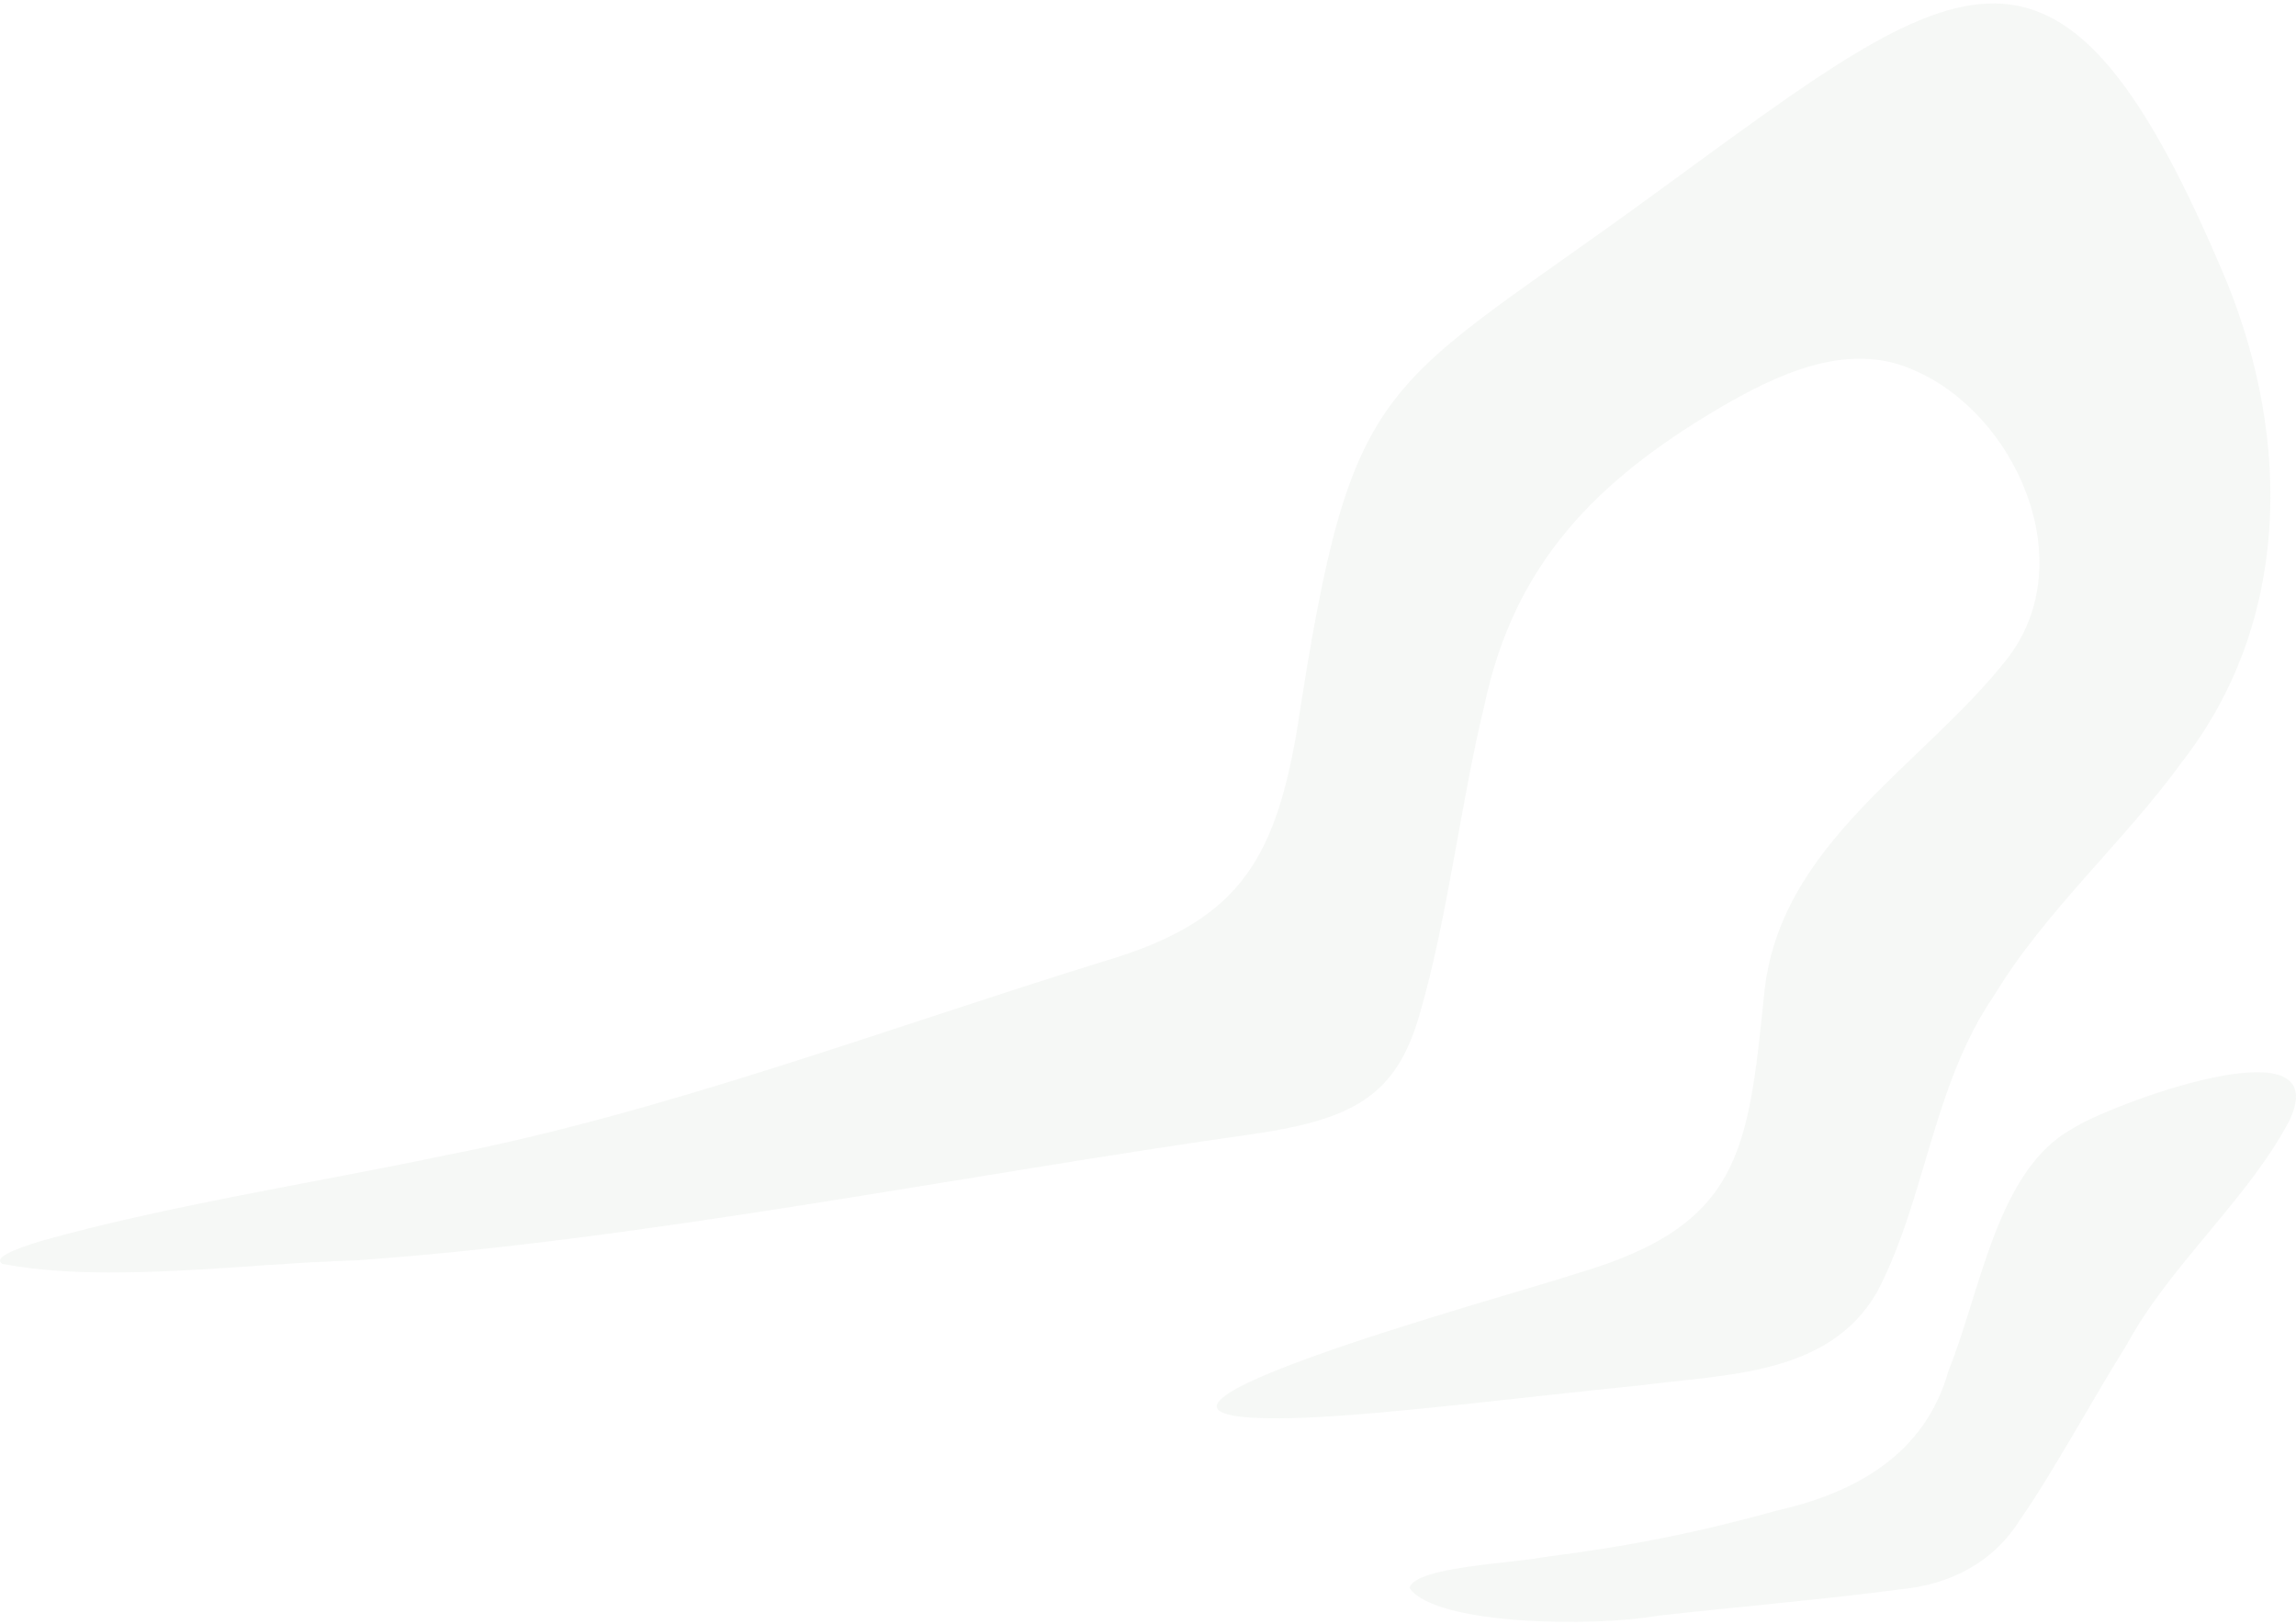 <?xml version="1.0" encoding="UTF-8"?> <svg xmlns="http://www.w3.org/2000/svg" width="393" height="278" viewBox="0 0 393 278" fill="none"><path d="M241.266 271.728C242.319 268.091 259.142 267.549 264.377 266.464C278.846 264.645 290.867 262.221 304.158 258.52C317.418 255.521 329.501 249.012 333.528 234.559C339.044 220.968 341.83 200.262 354.658 193.211C360.389 189.319 400.354 174.228 391.804 191.903C384.647 205.399 371.45 216.438 364.014 230.157C358.25 239.345 351.189 252.362 345.703 260.179C341.12 267.485 333.684 271.186 325.38 271.983C313.266 273.61 297.466 274.982 283.741 276.514C273.021 278.428 245.913 278.205 241.296 271.824V271.696L241.266 271.728Z" fill="#6B8C6D" fill-opacity="0.06"></path><path d="M0.313 216.276C18.22 219.722 41.983 216.212 60.882 215.702C110.08 212.256 164.732 201.09 214.984 194.007C231.807 191.486 238.994 187.371 242.929 173.811C247.824 157.125 249.962 137.568 254.082 120.69C259.225 96.315 273.415 82.213 294.017 69.994C304.086 64.091 316.262 58.221 327.632 63.358C344.921 70.791 356.353 95.996 343.71 112.555C329.274 131.091 304.365 144.363 301.948 170.334C299.191 197.101 297.952 209.672 270.131 217.871C259.039 221.604 174.646 244.384 223.225 242.629C237.755 242.055 261.579 238.992 280.85 237.078C295.318 235.164 313.009 235.451 321.25 221.19C329.646 205.269 330.73 185.775 341.389 170.27C350.032 155.945 363.633 144.012 373.516 130.357C392.013 106.556 392.229 75.513 381.138 48.203C352.635 -19.913 336.059 -5.333 284.475 32.251C236.113 67.729 231.559 62.432 222.047 124.678C218.144 147.937 211.451 157.923 188.711 164.591C151.689 176.044 113.24 190.561 75.846 197.803C53.973 202.397 28.475 206.386 7.47 212.256C1.769 213.947 -0.864 215.287 0.251 216.181L0.344 216.244L0.313 216.276Z" fill="#6B8C6D" fill-opacity="0.06"></path></svg> 